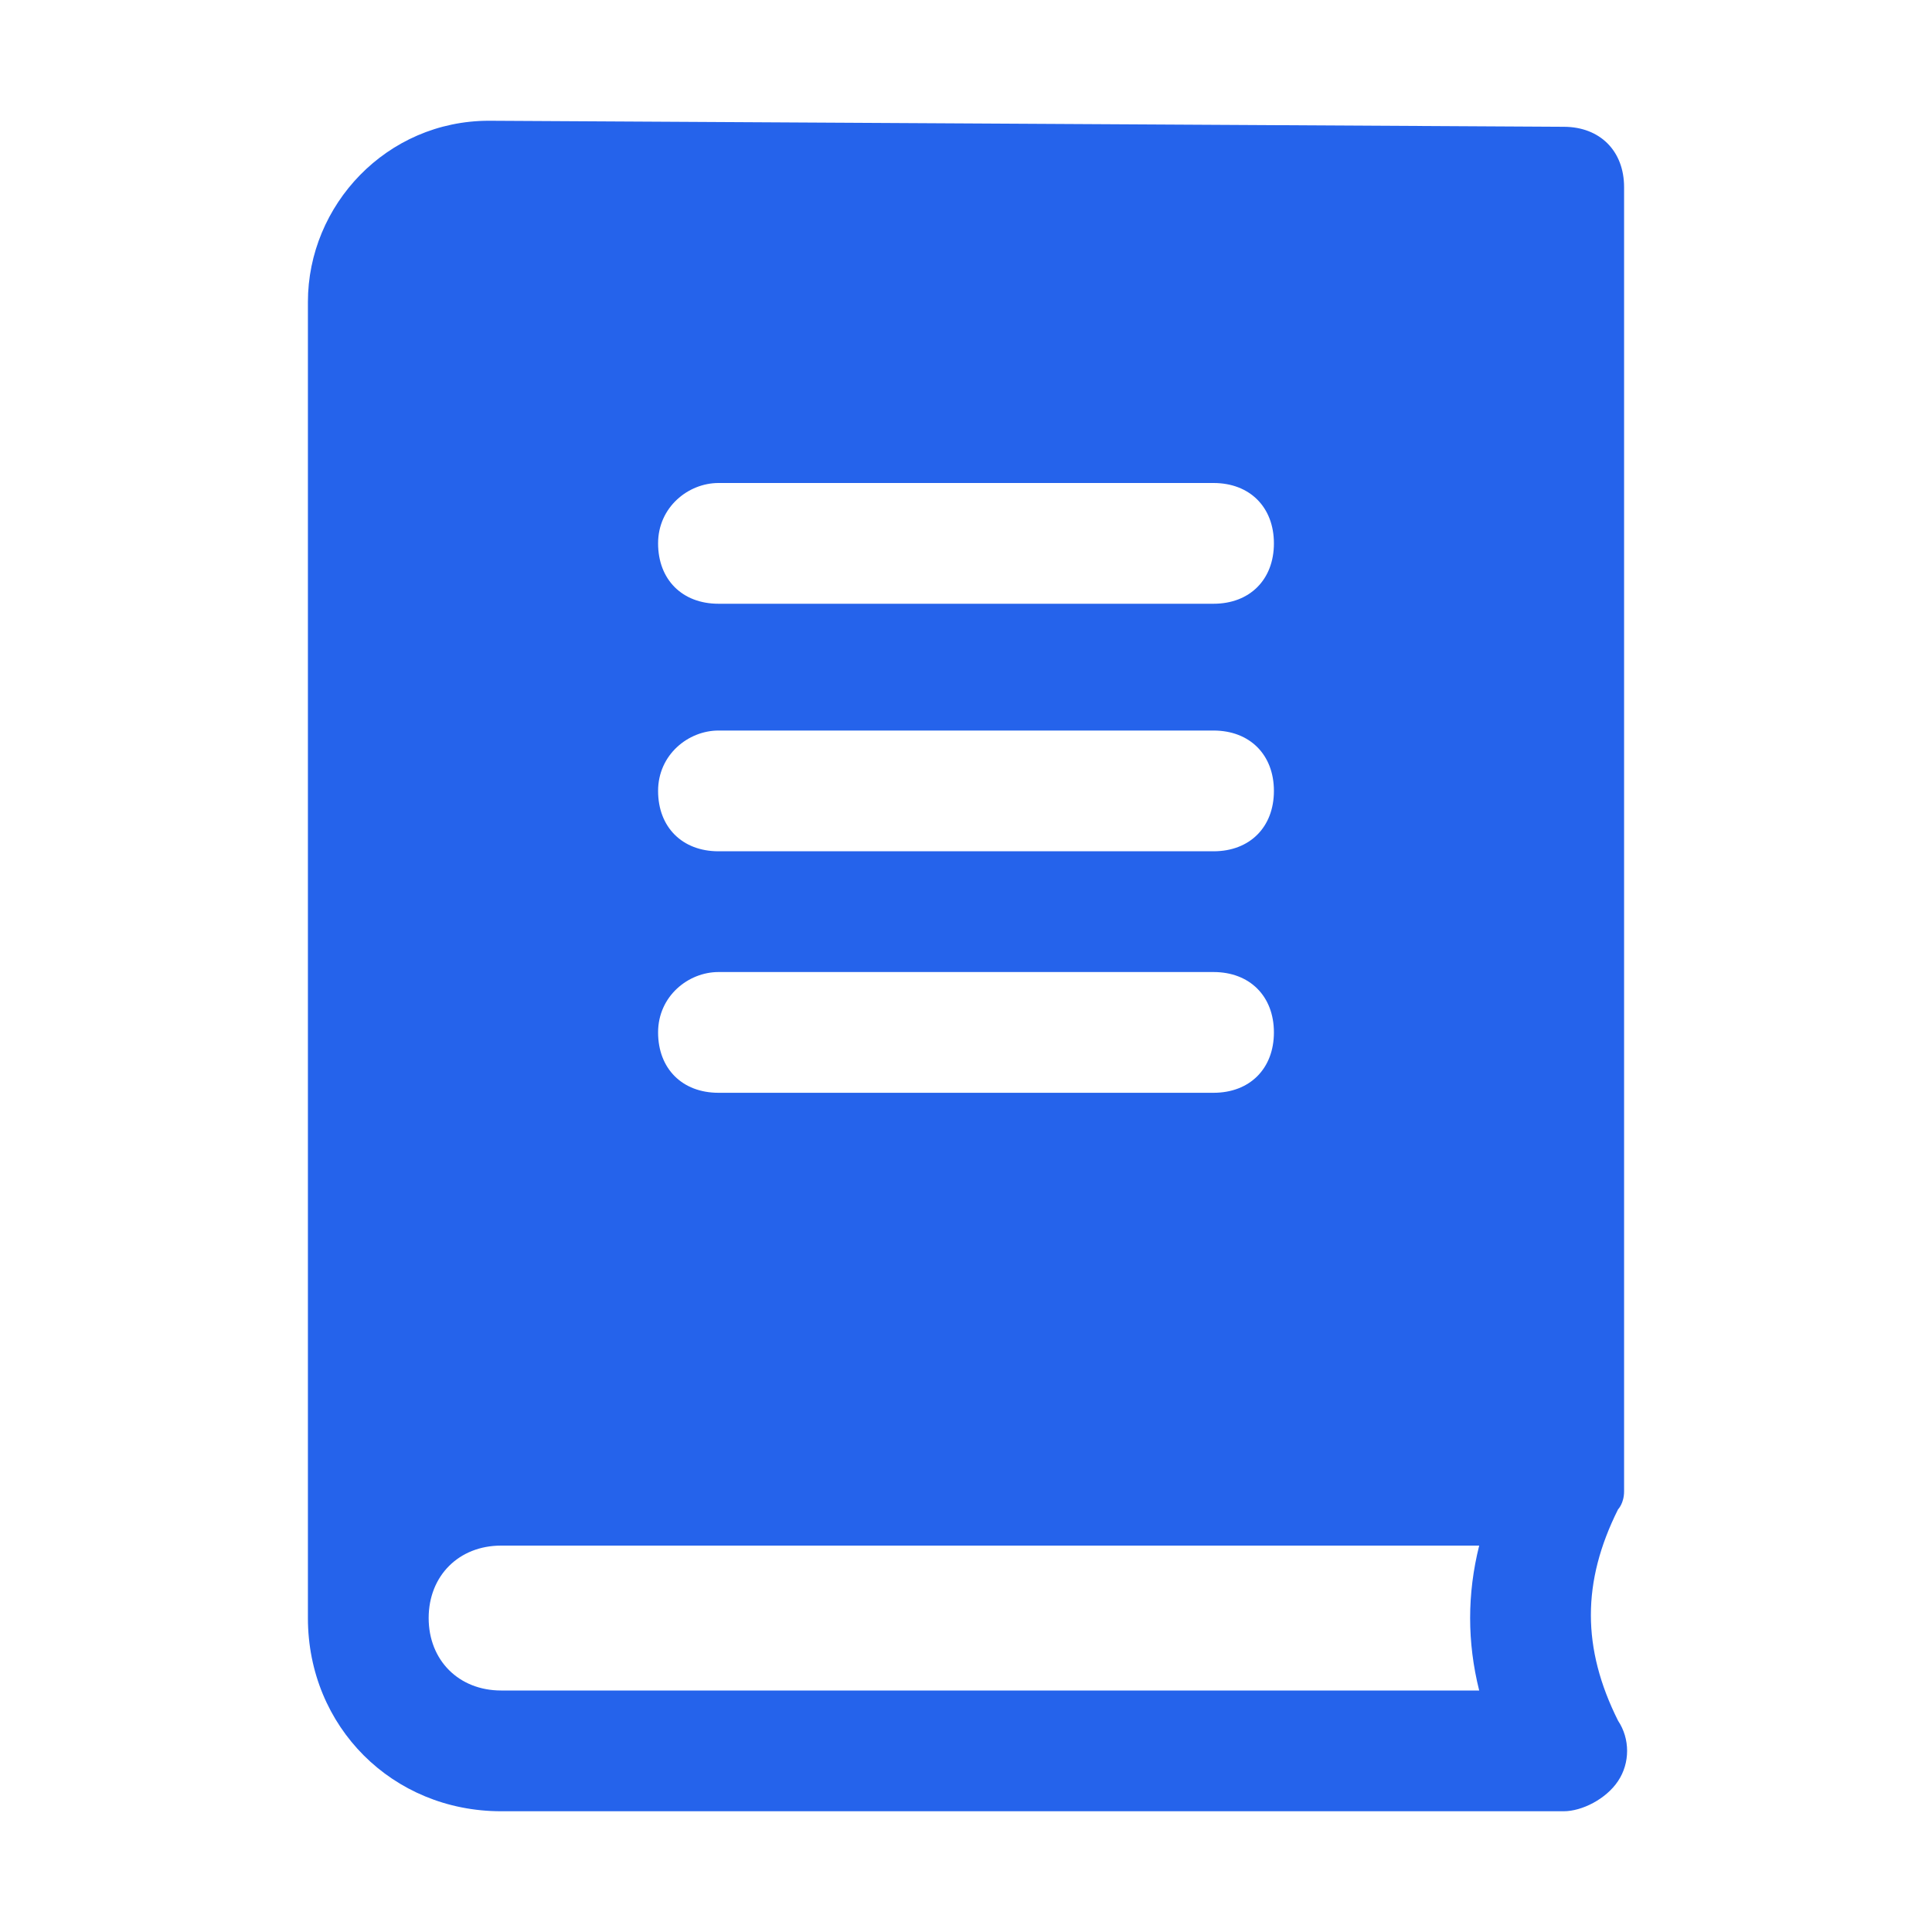 <?xml version="1.0" encoding="UTF-8"?> <svg xmlns="http://www.w3.org/2000/svg" viewBox="0 0 32 32"><g id="_x30_3-book"><path d="m26.9 24.7v-21.6c0-.6-.4-1-1-1l-17.8-.1c-1.7 0-3 1.4-3 3v21.8c0 1.8 1.4 3.2 3.2 3.2h17.6c.3 0 .7-.2.9-.5s.2-.7 0-1c-.6-1.2-.6-2.3 0-3.5 0 0 .1-.1.1-.3zm-15-16.7h8.2c.6 0 1 .4 1 1s-.4 1-1 1h-8.2c-.6 0-1-.4-1-1s.5-1 1-1zm0 4.1h8.2c.6 0 1 .4 1 1s-.4 1-1 1h-8.2c-.6 0-1-.4-1-1s.5-1 1-1zm0 4h8.2c.6 0 1 .4 1 1s-.4 1-1 1h-8.2c-.6 0-1-.4-1-1s.5-1 1-1zm12.6 11.9h-16.2c-.7 0-1.2-.5-1.2-1.2s.5-1.2 1.2-1.2h16.2c-.2.8-.2 1.6 0 2.4z" fill="#000000" style="fill: rgb(37, 99, 235);"></path></g></svg> 
